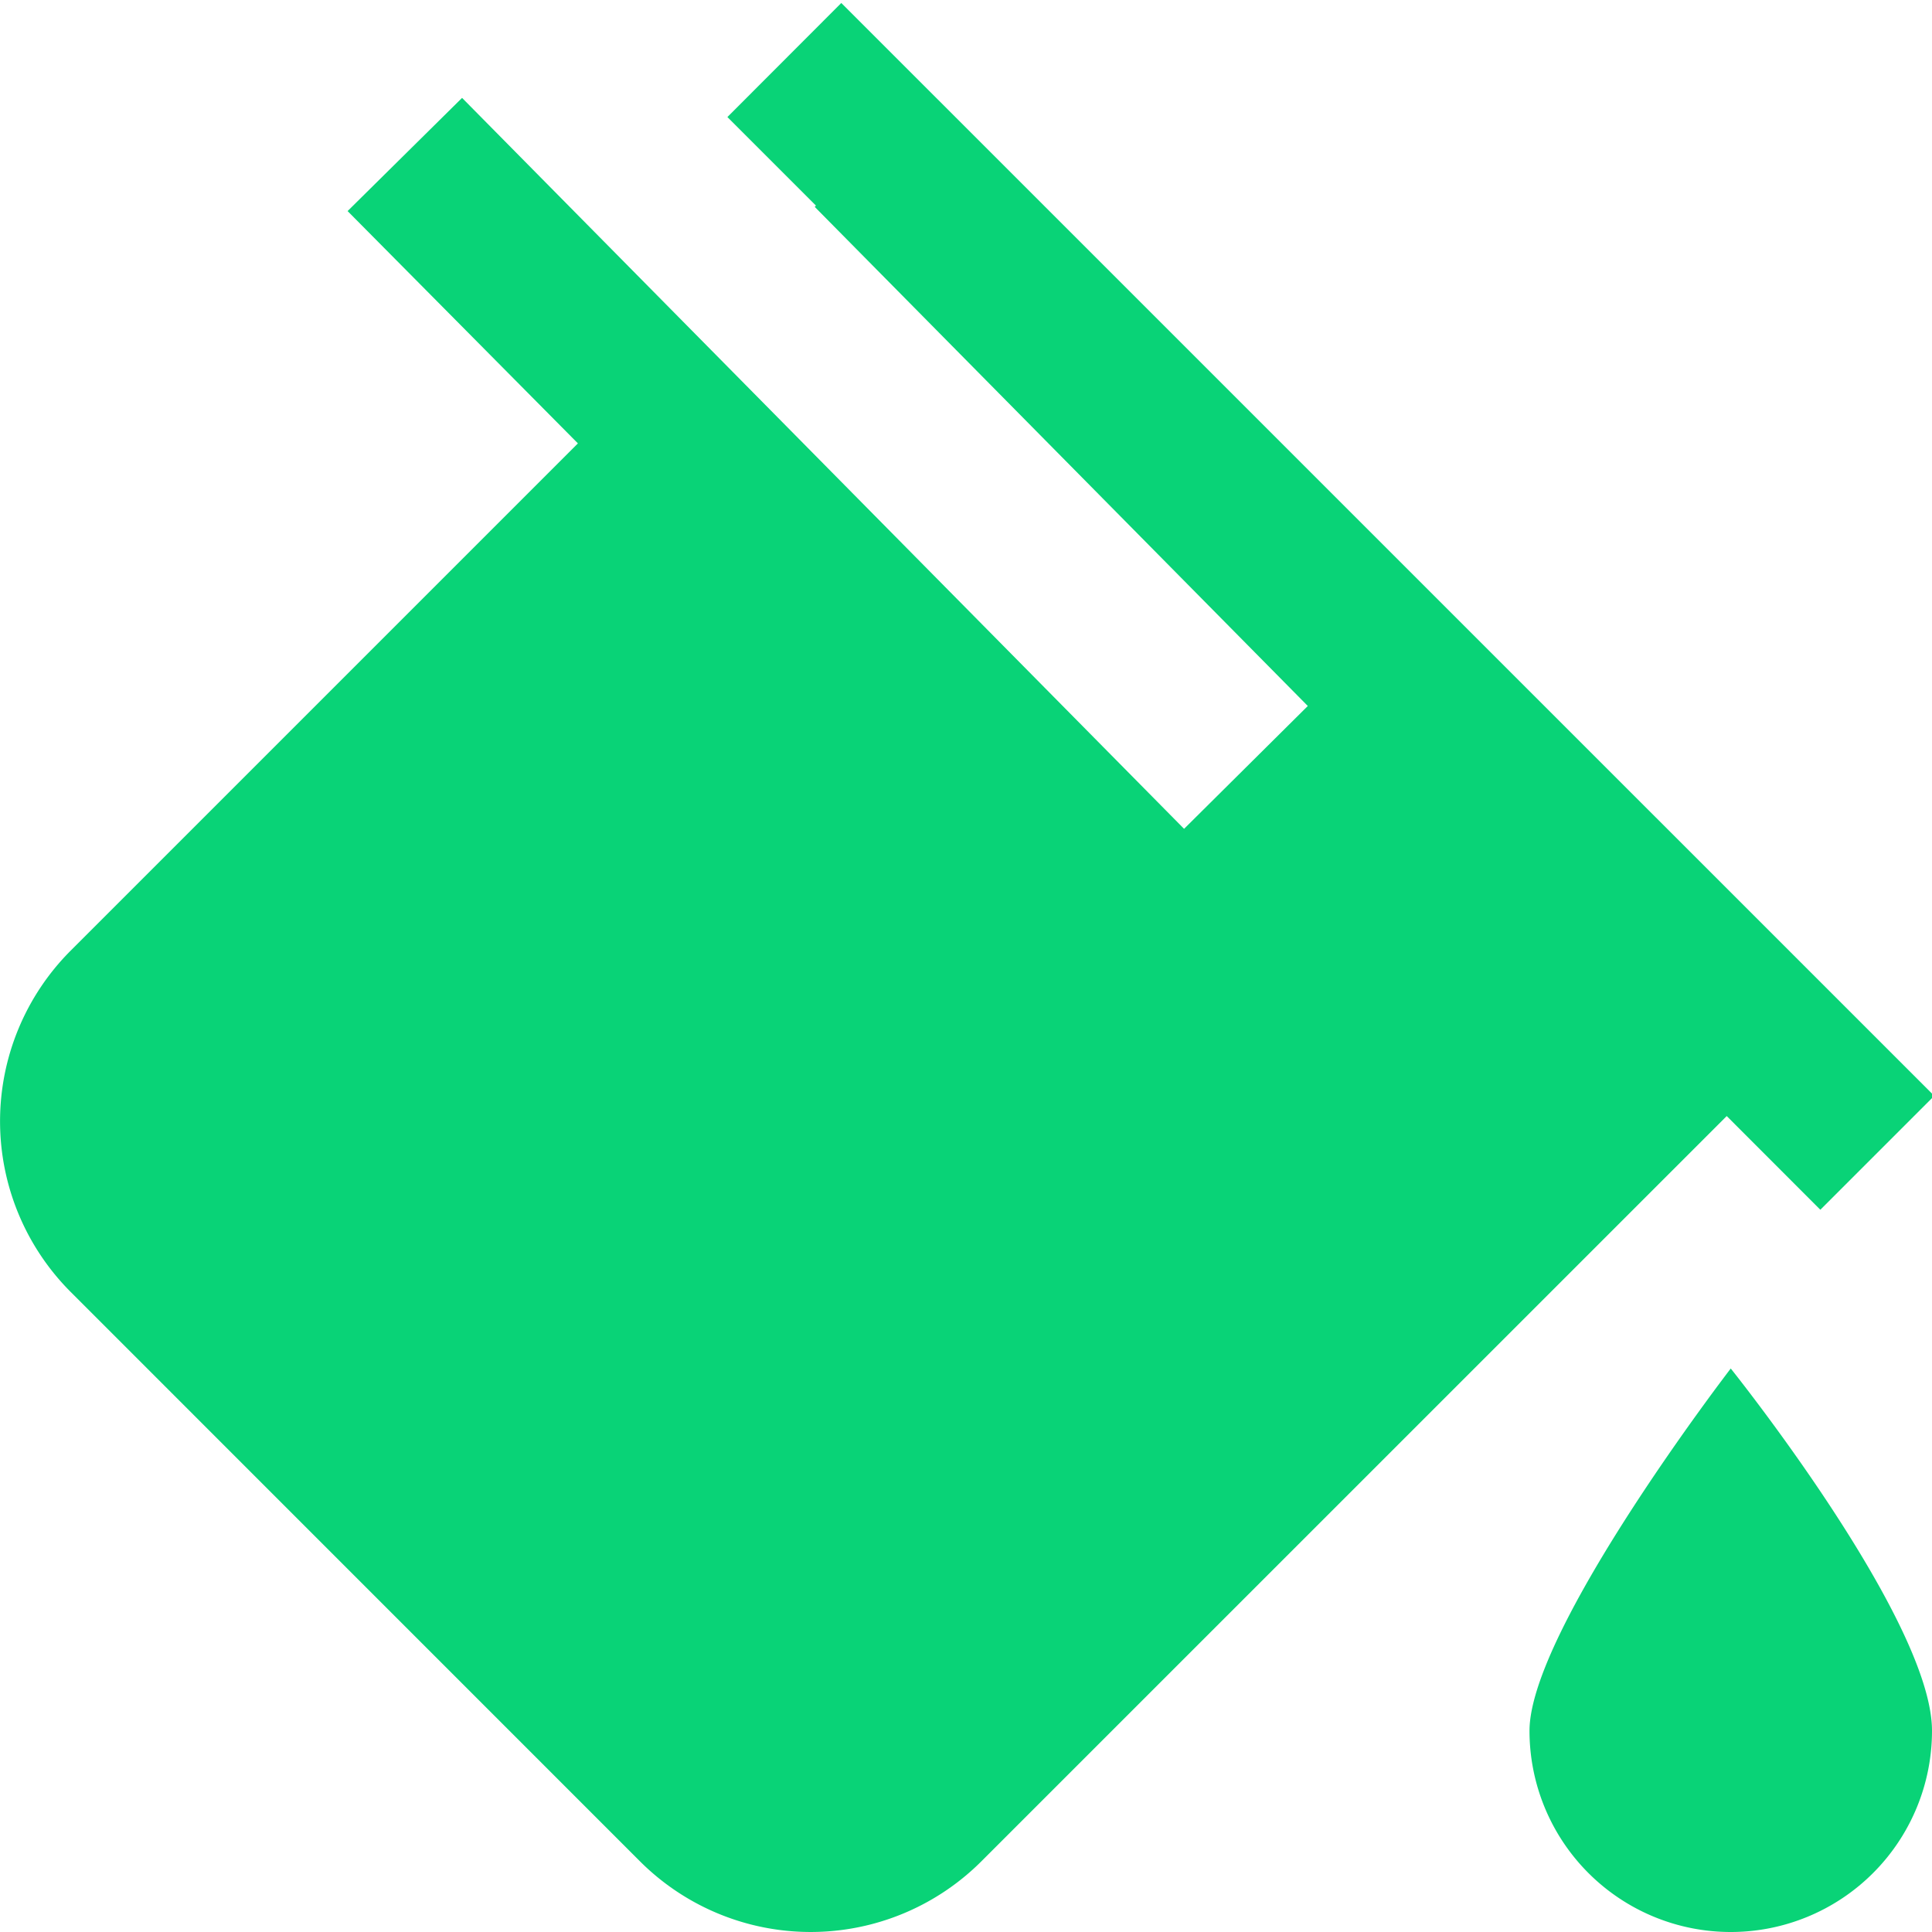 <svg xmlns="http://www.w3.org/2000/svg" height="512" viewBox="0 0 24 24" width="512"><path fill="#09d377" d="M21.45 13.864l-9.258 9.257a3 3 0 0 1-4.243 0L.879 16.05a3 3 0 0 1 0-4.242l6.3-6.3-2.861-2.886L5.74 1.216l8.969 9.08 1.537-1.526-6.125-6.2.015-.016-1.1-1.1L10.451.037l13.577 13.576-1.415 1.415zM19 21.5a2.5 2.5 0 0 0 5 0c0-1.381-2.5-4.5-2.5-4.5S19 20.25 19 21.5z"/></svg>